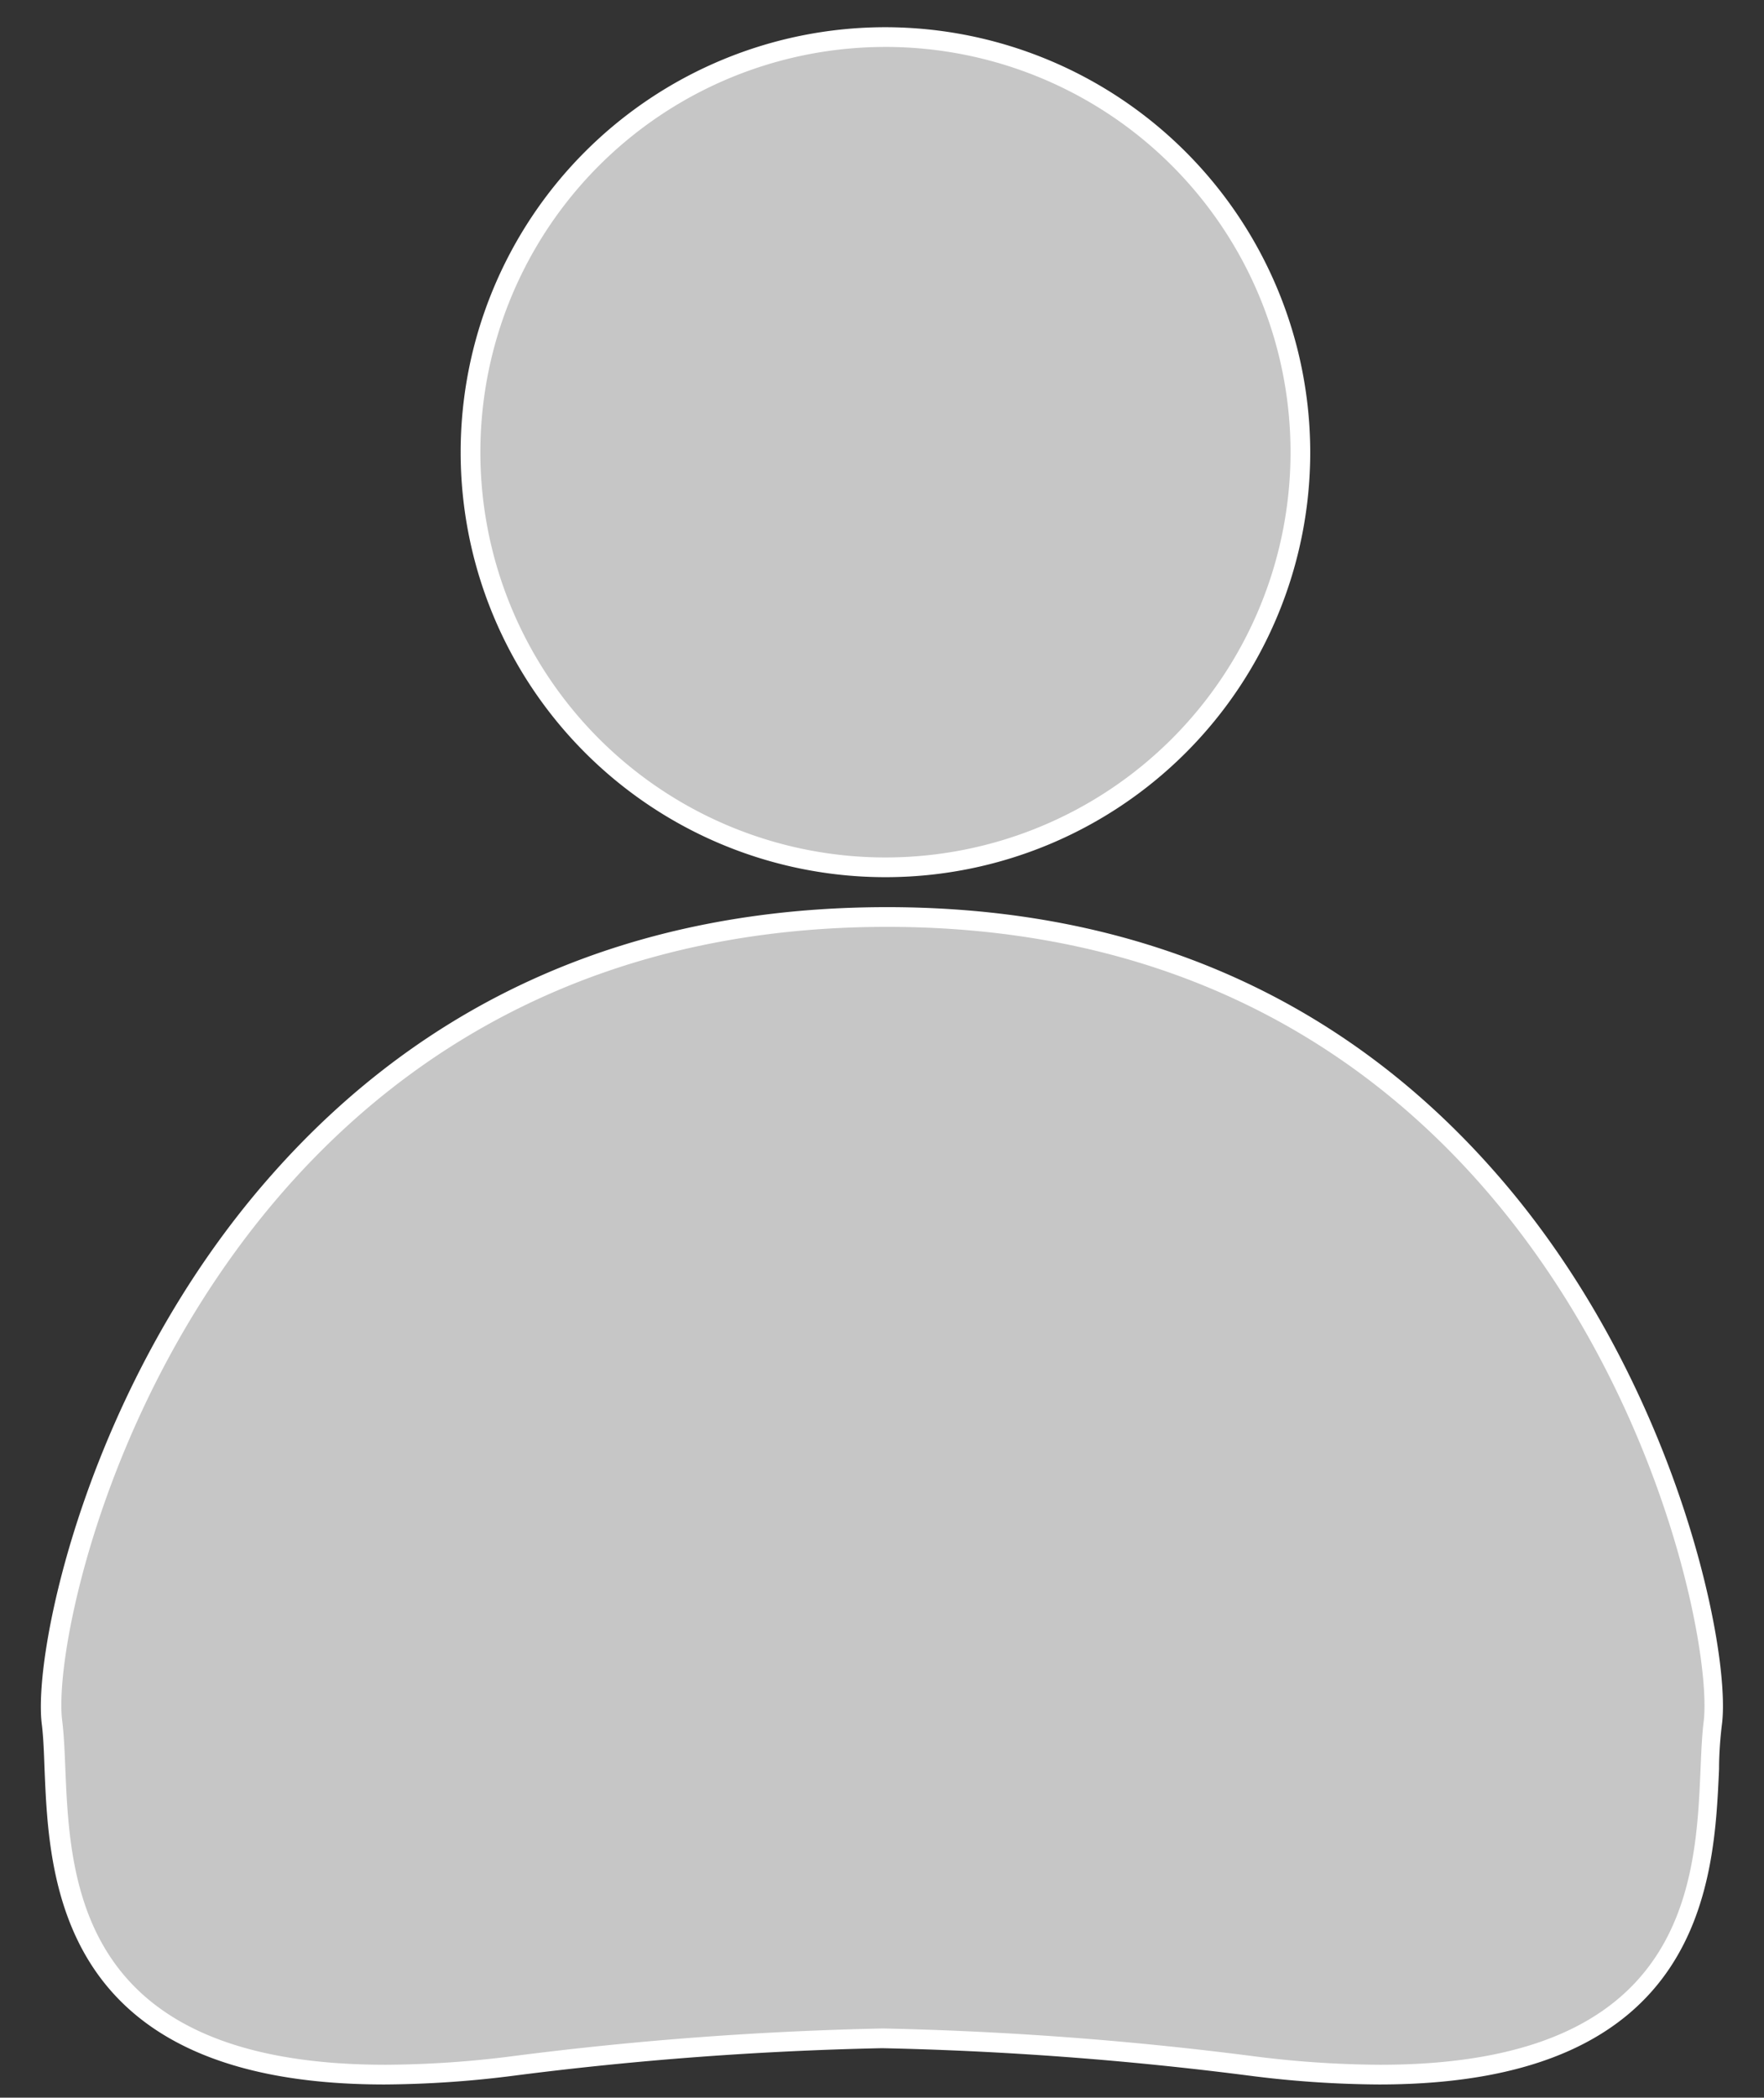 <svg id="Layer_1" data-name="Layer 1" xmlns="http://www.w3.org/2000/svg" viewBox="0 0 89.49 106.37"><rect x="0" y="0" width="89.49" height="106.37" fill="#333333" stroke="none"/><defs><style>.cls-1{fill:#c6c6c6;}.cls-2{fill:#fff;}</style></defs><title>Artboard 7</title><path class="cls-1" d="M19.5,105.21C3.39,105.21,3,95.49,2.76,89.68c0-.86-.07-1.66-.15-2.32-.45-3.58,2.31-17,11.51-27.43C22,51,32.35,46.51,45,46.51s22.72,4.43,30.45,13.17c9.17,10.37,11.92,24,11.47,27.68-.08.66-.12,1.47-.15,2.33-.25,5.8-.66,15.52-16.75,15.52a53,53,0,0,1-6.62-.46,175.77,175.77,0,0,0-18.62-1.38,175.79,175.79,0,0,0-18.6,1.38,53.12,53.12,0,0,1-6.62.46Z"/><path class="cls-2" d="M45,47c34.47,0,42.12,34.64,41.43,40.29-.64,5.1,1.6,17.41-16.41,17.41a52.22,52.22,0,0,1-6.56-.45,175.68,175.68,0,0,0-18.67-1.39,175.68,175.68,0,0,0-18.67,1.39,52.25,52.25,0,0,1-6.56.45c-18,0-15.77-12.31-16.4-17.41C2.4,81.65,10.48,47,45,47m0-1C32.2,46,21.7,50.59,13.75,59.61,4.44,70.15,1.66,83.78,2.12,87.43c.08.63.11,1.43.14,2.27.23,5.6.65,16,17.24,16a53.54,53.54,0,0,0,6.68-.46,175.11,175.11,0,0,1,18.57-1.38,175.16,175.16,0,0,1,18.53,1.38,53.53,53.53,0,0,0,6.68.46c16.57,0,17-10.4,17.25-16,0-.85.07-1.65.15-2.29.46-3.74-2.32-17.59-11.6-28.07C67.95,50.5,57.58,46,45,46Z"/><path class="cls-1" d="M44.92,44A21.05,21.05,0,1,1,66,22.93,21.08,21.08,0,0,1,44.92,44Z"/><path class="cls-2" d="M44.92,2.38A20.55,20.55,0,1,1,24.37,22.93,20.55,20.55,0,0,1,44.92,2.38m0-1A21.55,21.55,0,1,0,66.47,22.93,21.58,21.58,0,0,0,44.92,1.38Z"/></svg>